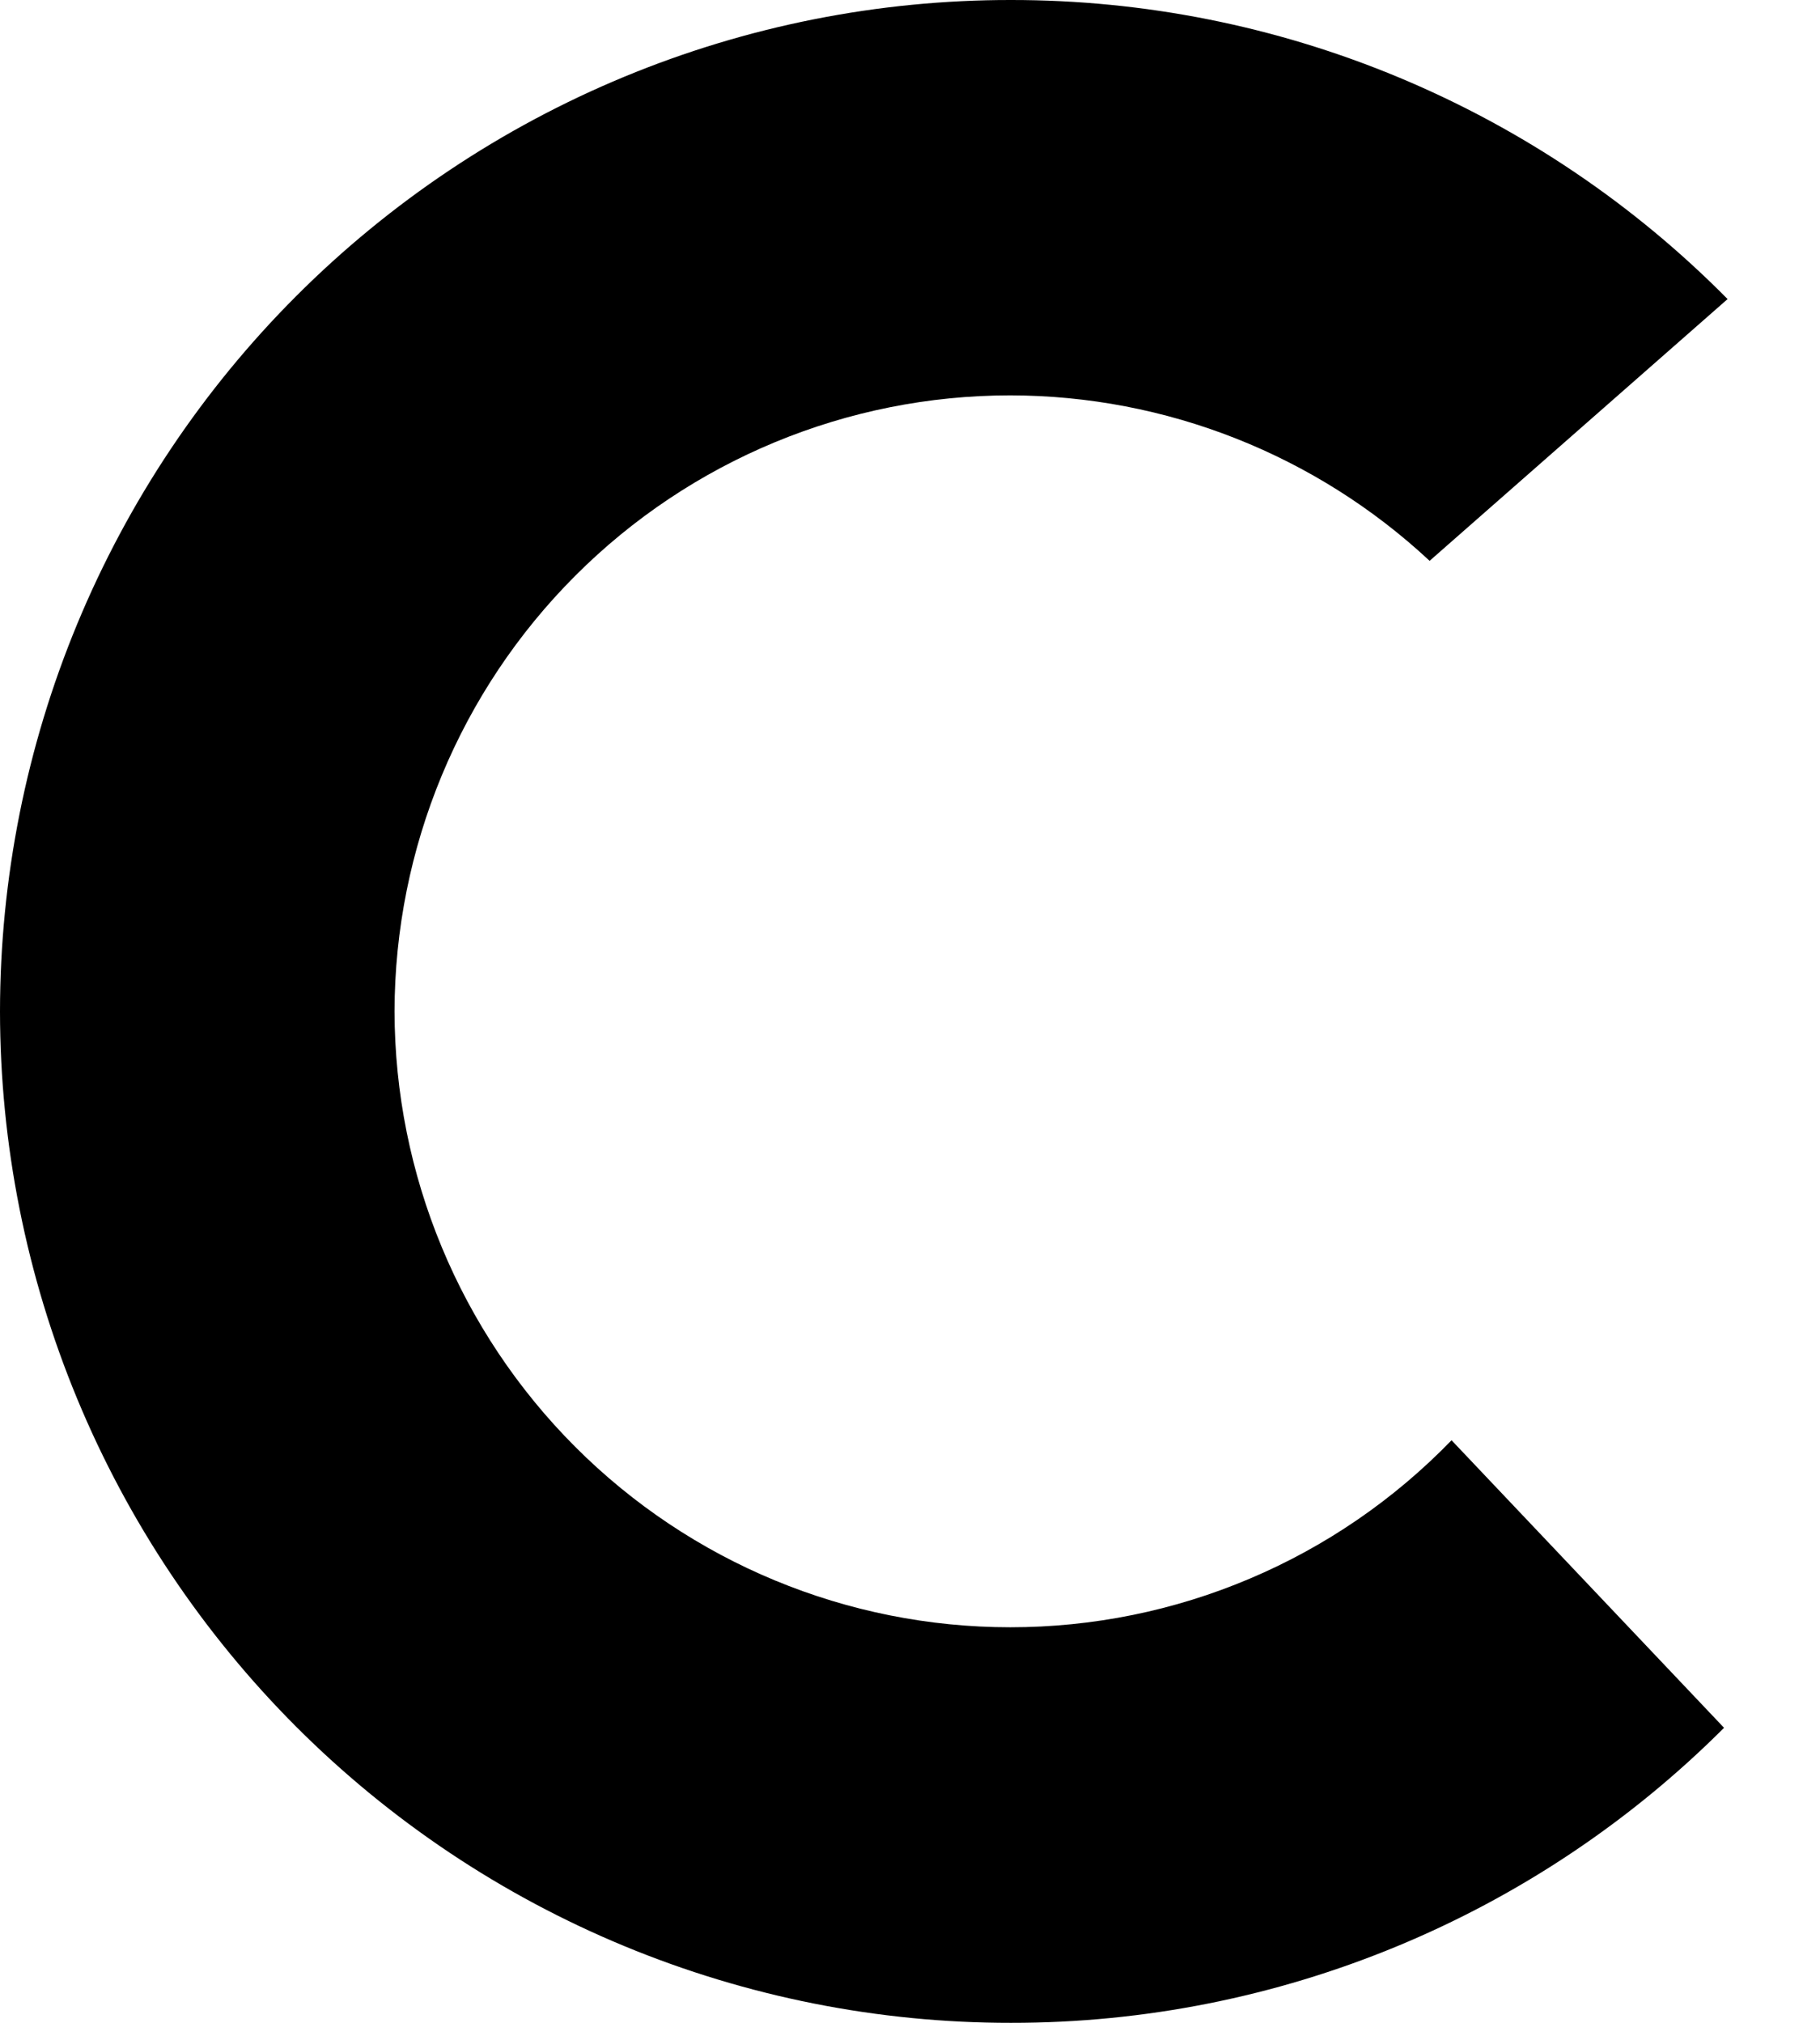 <?xml version="1.0" encoding="utf-8"?>
<svg xmlns="http://www.w3.org/2000/svg" fill="none" height="100%" overflow="visible" preserveAspectRatio="none" style="display: block;" viewBox="0 0 18 20" width="100%">
<path d="M9.992 16.089C8.379 16.089 6.831 15.448 5.69 14.306C4.548 13.164 3.905 11.615 3.902 9.999C3.905 8.383 4.548 6.834 5.69 5.692C6.831 4.55 8.379 3.909 9.992 3.909C11.531 3.911 13.012 4.495 14.139 5.545L17.086 2.957C16.159 2.019 15.055 1.275 13.838 0.767C12.621 0.259 11.316 -0.001 9.998 4.33976e-06C8.686 -0.001 7.387 0.257 6.174 0.759C4.962 1.261 3.86 1.997 2.931 2.926C2.003 3.854 1.266 4.957 0.763 6.171C0.26 7.385 0.001 8.686 0 10C0.001 11.314 0.26 12.615 0.763 13.829C1.266 15.043 2.003 16.146 2.931 17.074C3.86 18.003 4.962 18.739 6.174 19.241C7.387 19.743 8.686 20.001 9.998 20C12.642 20.003 15.179 18.954 17.051 17.083L14.356 14.24C13.789 14.825 13.111 15.291 12.361 15.608C11.612 15.926 10.806 16.089 9.992 16.089Z" fill="black" id="Vector"/>
</svg>
